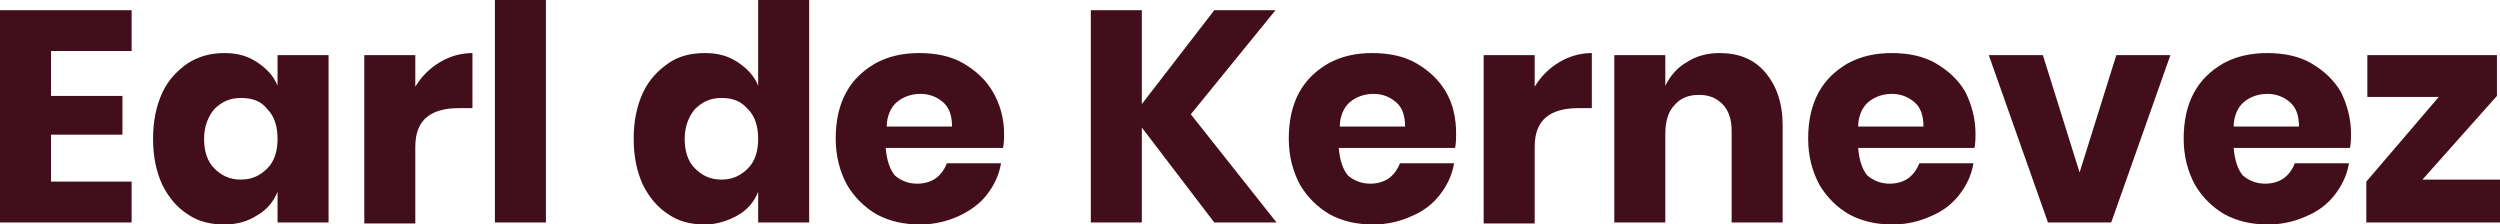 <?xml version="1.0" encoding="utf-8"?>
<!-- Generator: Adobe Illustrator 25.3.1, SVG Export Plug-In . SVG Version: 6.00 Build 0)  -->
<svg version="1.1" id="Calque_1" xmlns="http://www.w3.org/2000/svg" xmlns:xlink="http://www.w3.org/1999/xlink" x="0px" y="0px" width="245" height="22"
	 viewBox="0 0 245 22" style="enable-background:new 0 0 245 22;" xml:space="preserve">
<style type="text/css">
	.st0{fill:#430E1B;}
</style>
<path class="st0" d="M5,5v4.4h7v3.8H5v4.6h7.9v4H0V1h12.9v4H5z M22,5.2c1.3,0,2.3,0.3,3.2,0.9c0.9,0.6,1.6,1.3,2,2.3v-3h5v16.4h-5
	v-3c-0.4,1-1.1,1.8-2,2.3c-0.9,0.6-2,0.9-3.2,0.9c-1.4,0-2.6-0.3-3.6-1c-1.1-0.7-1.9-1.7-2.5-2.9c-0.6-1.3-0.9-2.8-0.9-4.5
	c0-1.7,0.3-3.2,0.9-4.5c0.6-1.3,1.5-2.2,2.5-2.9C19.5,5.5,20.7,5.2,22,5.2z M23.6,9.6c-1.1,0-1.9,0.4-2.6,1.1c-0.6,0.7-1,1.7-1,2.9
	s0.3,2.2,1,2.9c0.7,0.7,1.5,1.1,2.6,1.1c1.1,0,1.9-0.4,2.6-1.1c0.7-0.7,1-1.7,1-2.9c0-1.2-0.3-2.2-1-2.9C25.6,9.9,24.7,9.6,23.6,9.6
	z M40.7,8.5c0.6-1,1.4-1.8,2.4-2.4c1-0.6,2.1-0.9,3.2-0.9v5.4h-1.4c-1.3,0-2.4,0.3-3.1,0.9c-0.7,0.6-1.1,1.5-1.1,2.9v7.5h-5V5.4h5
	V8.5z M53.5,0v21.8h-5V0H53.5z M69.1,5.2c1.3,0,2.3,0.3,3.2,0.9s1.6,1.3,2,2.3V0h5v21.8h-5v-3c-0.4,1-1.1,1.8-2,2.3s-2,0.9-3.2,0.9
	c-1.4,0-2.6-0.3-3.6-1c-1.1-0.7-1.9-1.7-2.5-2.9c-0.6-1.3-0.9-2.8-0.9-4.5c0-1.7,0.3-3.2,0.9-4.5c0.6-1.3,1.5-2.2,2.5-2.9
	C66.5,5.5,67.7,5.2,69.1,5.2z M70.7,9.6c-1.1,0-1.9,0.4-2.6,1.1c-0.6,0.7-1,1.7-1,2.9s0.3,2.2,1,2.9c0.7,0.7,1.5,1.1,2.6,1.1
	c1.1,0,1.9-0.4,2.6-1.1c0.7-0.7,1-1.7,1-2.9c0-1.2-0.3-2.2-1-2.9C72.6,9.9,71.8,9.6,70.7,9.6z M98.4,13.1c0,0.4,0,0.9-0.1,1.4H86.8
	c0.1,1.2,0.4,2.1,0.9,2.7c0.6,0.5,1.3,0.8,2.2,0.8c0.7,0,1.4-0.2,1.9-0.6c0.5-0.4,0.8-0.9,1-1.4h5.3c-0.2,1.2-0.7,2.2-1.4,3.1
	C96,20,95,20.7,93.9,21.2c-1.1,0.5-2.4,0.8-3.7,0.8c-1.6,0-3-0.3-4.3-1c-1.2-0.7-2.2-1.7-2.9-2.9c-0.7-1.3-1.1-2.8-1.1-4.5
	c0-1.7,0.3-3.2,1-4.5c0.7-1.3,1.7-2.2,2.9-2.9c1.3-0.7,2.7-1,4.3-1c1.6,0,3.1,0.3,4.3,1c1.2,0.7,2.2,1.6,2.9,2.8
	C98,10.2,98.4,11.6,98.4,13.1z M93.3,12.4c0-1.1-0.3-1.9-0.9-2.4c-0.6-0.5-1.3-0.8-2.2-0.8c-0.9,0-1.7,0.3-2.3,0.8
	c-0.6,0.5-1,1.4-1,2.4H93.3z M116.7,11.2l8.4,10.6H119l-7.1-9.3v9.3h-5V1h5v9.2L119,1h6L116.7,11.2z M142.7,13.1
	c0,0.4,0,0.9-0.1,1.4h-11.4c0.1,1.2,0.4,2.1,0.9,2.7c0.6,0.5,1.3,0.8,2.2,0.8c0.7,0,1.4-0.2,1.9-0.6c0.5-0.4,0.8-0.9,1-1.4h5.3
	c-0.2,1.2-0.7,2.2-1.4,3.1c-0.7,0.9-1.6,1.6-2.8,2.1c-1.1,0.5-2.4,0.8-3.7,0.8c-1.6,0-3-0.3-4.3-1c-1.2-0.7-2.2-1.7-2.9-2.9
	c-0.7-1.3-1.1-2.8-1.1-4.5c0-1.7,0.3-3.2,1-4.5c0.7-1.3,1.7-2.2,2.9-2.9c1.3-0.7,2.7-1,4.3-1c1.6,0,3.1,0.3,4.3,1s2.2,1.6,2.9,2.8
	C142.4,10.2,142.7,11.6,142.7,13.1z M137.7,12.4c0-1.1-0.3-1.9-0.9-2.4c-0.6-0.5-1.3-0.8-2.2-0.8c-0.9,0-1.7,0.3-2.3,0.8
	c-0.6,0.5-1,1.4-1,2.4H137.7z M150.4,8.5c0.6-1,1.4-1.8,2.4-2.4c1-0.6,2.1-0.9,3.2-0.9v5.4h-1.4c-1.3,0-2.4,0.3-3.1,0.9
	c-0.7,0.6-1.1,1.5-1.1,2.9v7.5h-5V5.4h5V8.5z M168.5,5.2c1.9,0,3.4,0.6,4.5,1.9c1.1,1.3,1.7,3,1.7,5.2v9.5h-5v-9
	c0-1.1-0.3-2-0.9-2.6c-0.6-0.6-1.3-0.9-2.3-0.9c-1,0-1.8,0.3-2.4,1c-0.6,0.6-0.9,1.6-0.9,2.8v8.7h-5V5.4h5v3c0.5-1,1.2-1.8,2.1-2.3
	C166.2,5.5,167.3,5.2,168.5,5.2z M193.6,13.1c0,0.4,0,0.9-0.1,1.4h-11.4c0.1,1.2,0.4,2.1,0.9,2.7c0.6,0.5,1.3,0.8,2.2,0.8
	c0.7,0,1.4-0.2,1.9-0.6c0.5-0.4,0.8-0.9,1-1.4h5.3c-0.2,1.2-0.7,2.2-1.4,3.1c-0.7,0.9-1.6,1.6-2.8,2.1c-1.1,0.5-2.4,0.8-3.7,0.8
	c-1.6,0-3-0.3-4.3-1c-1.2-0.7-2.2-1.7-2.9-2.9c-0.7-1.3-1.1-2.8-1.1-4.5c0-1.7,0.3-3.2,1-4.5c0.7-1.3,1.7-2.2,2.9-2.9
	c1.3-0.7,2.7-1,4.3-1c1.6,0,3.1,0.3,4.3,1c1.2,0.7,2.2,1.6,2.9,2.8C193.2,10.2,193.6,11.6,193.6,13.1z M188.5,12.4
	c0-1.1-0.3-1.9-0.9-2.4c-0.6-0.5-1.3-0.8-2.2-0.8c-0.9,0-1.7,0.3-2.3,0.8c-0.6,0.5-1,1.4-1,2.4H188.5z M203.8,16.9l3.6-11.5h5.3
	l-5.8,16.4h-6.2l-5.8-16.4h5.3L203.8,16.9z M230.4,13.1c0,0.4,0,0.9-0.1,1.4h-11.4c0.1,1.2,0.4,2.1,0.9,2.7c0.6,0.5,1.3,0.8,2.2,0.8
	c0.7,0,1.4-0.2,1.9-0.6c0.5-0.4,0.8-0.9,1-1.4h5.3c-0.2,1.2-0.7,2.2-1.4,3.1c-0.7,0.9-1.6,1.6-2.8,2.1c-1.1,0.5-2.4,0.8-3.7,0.8
	c-1.6,0-3-0.3-4.3-1c-1.2-0.7-2.2-1.7-2.9-2.9c-0.7-1.3-1.1-2.8-1.1-4.5c0-1.7,0.3-3.2,1-4.5c0.7-1.3,1.7-2.2,2.9-2.9
	c1.3-0.7,2.7-1,4.3-1c1.6,0,3.1,0.3,4.3,1c1.2,0.7,2.2,1.6,2.9,2.8C230,10.2,230.4,11.6,230.4,13.1z M225.3,12.4
	c0-1.1-0.3-1.9-0.9-2.4c-0.6-0.5-1.3-0.8-2.2-0.8c-0.9,0-1.7,0.3-2.3,0.8c-0.6,0.5-1,1.4-1,2.4H225.3z M237.4,17.6h7.6v4.2h-13.1v-4
	l7.1-8.3H232V5.4h12.7v4L237.4,17.6z"/>
</svg>
